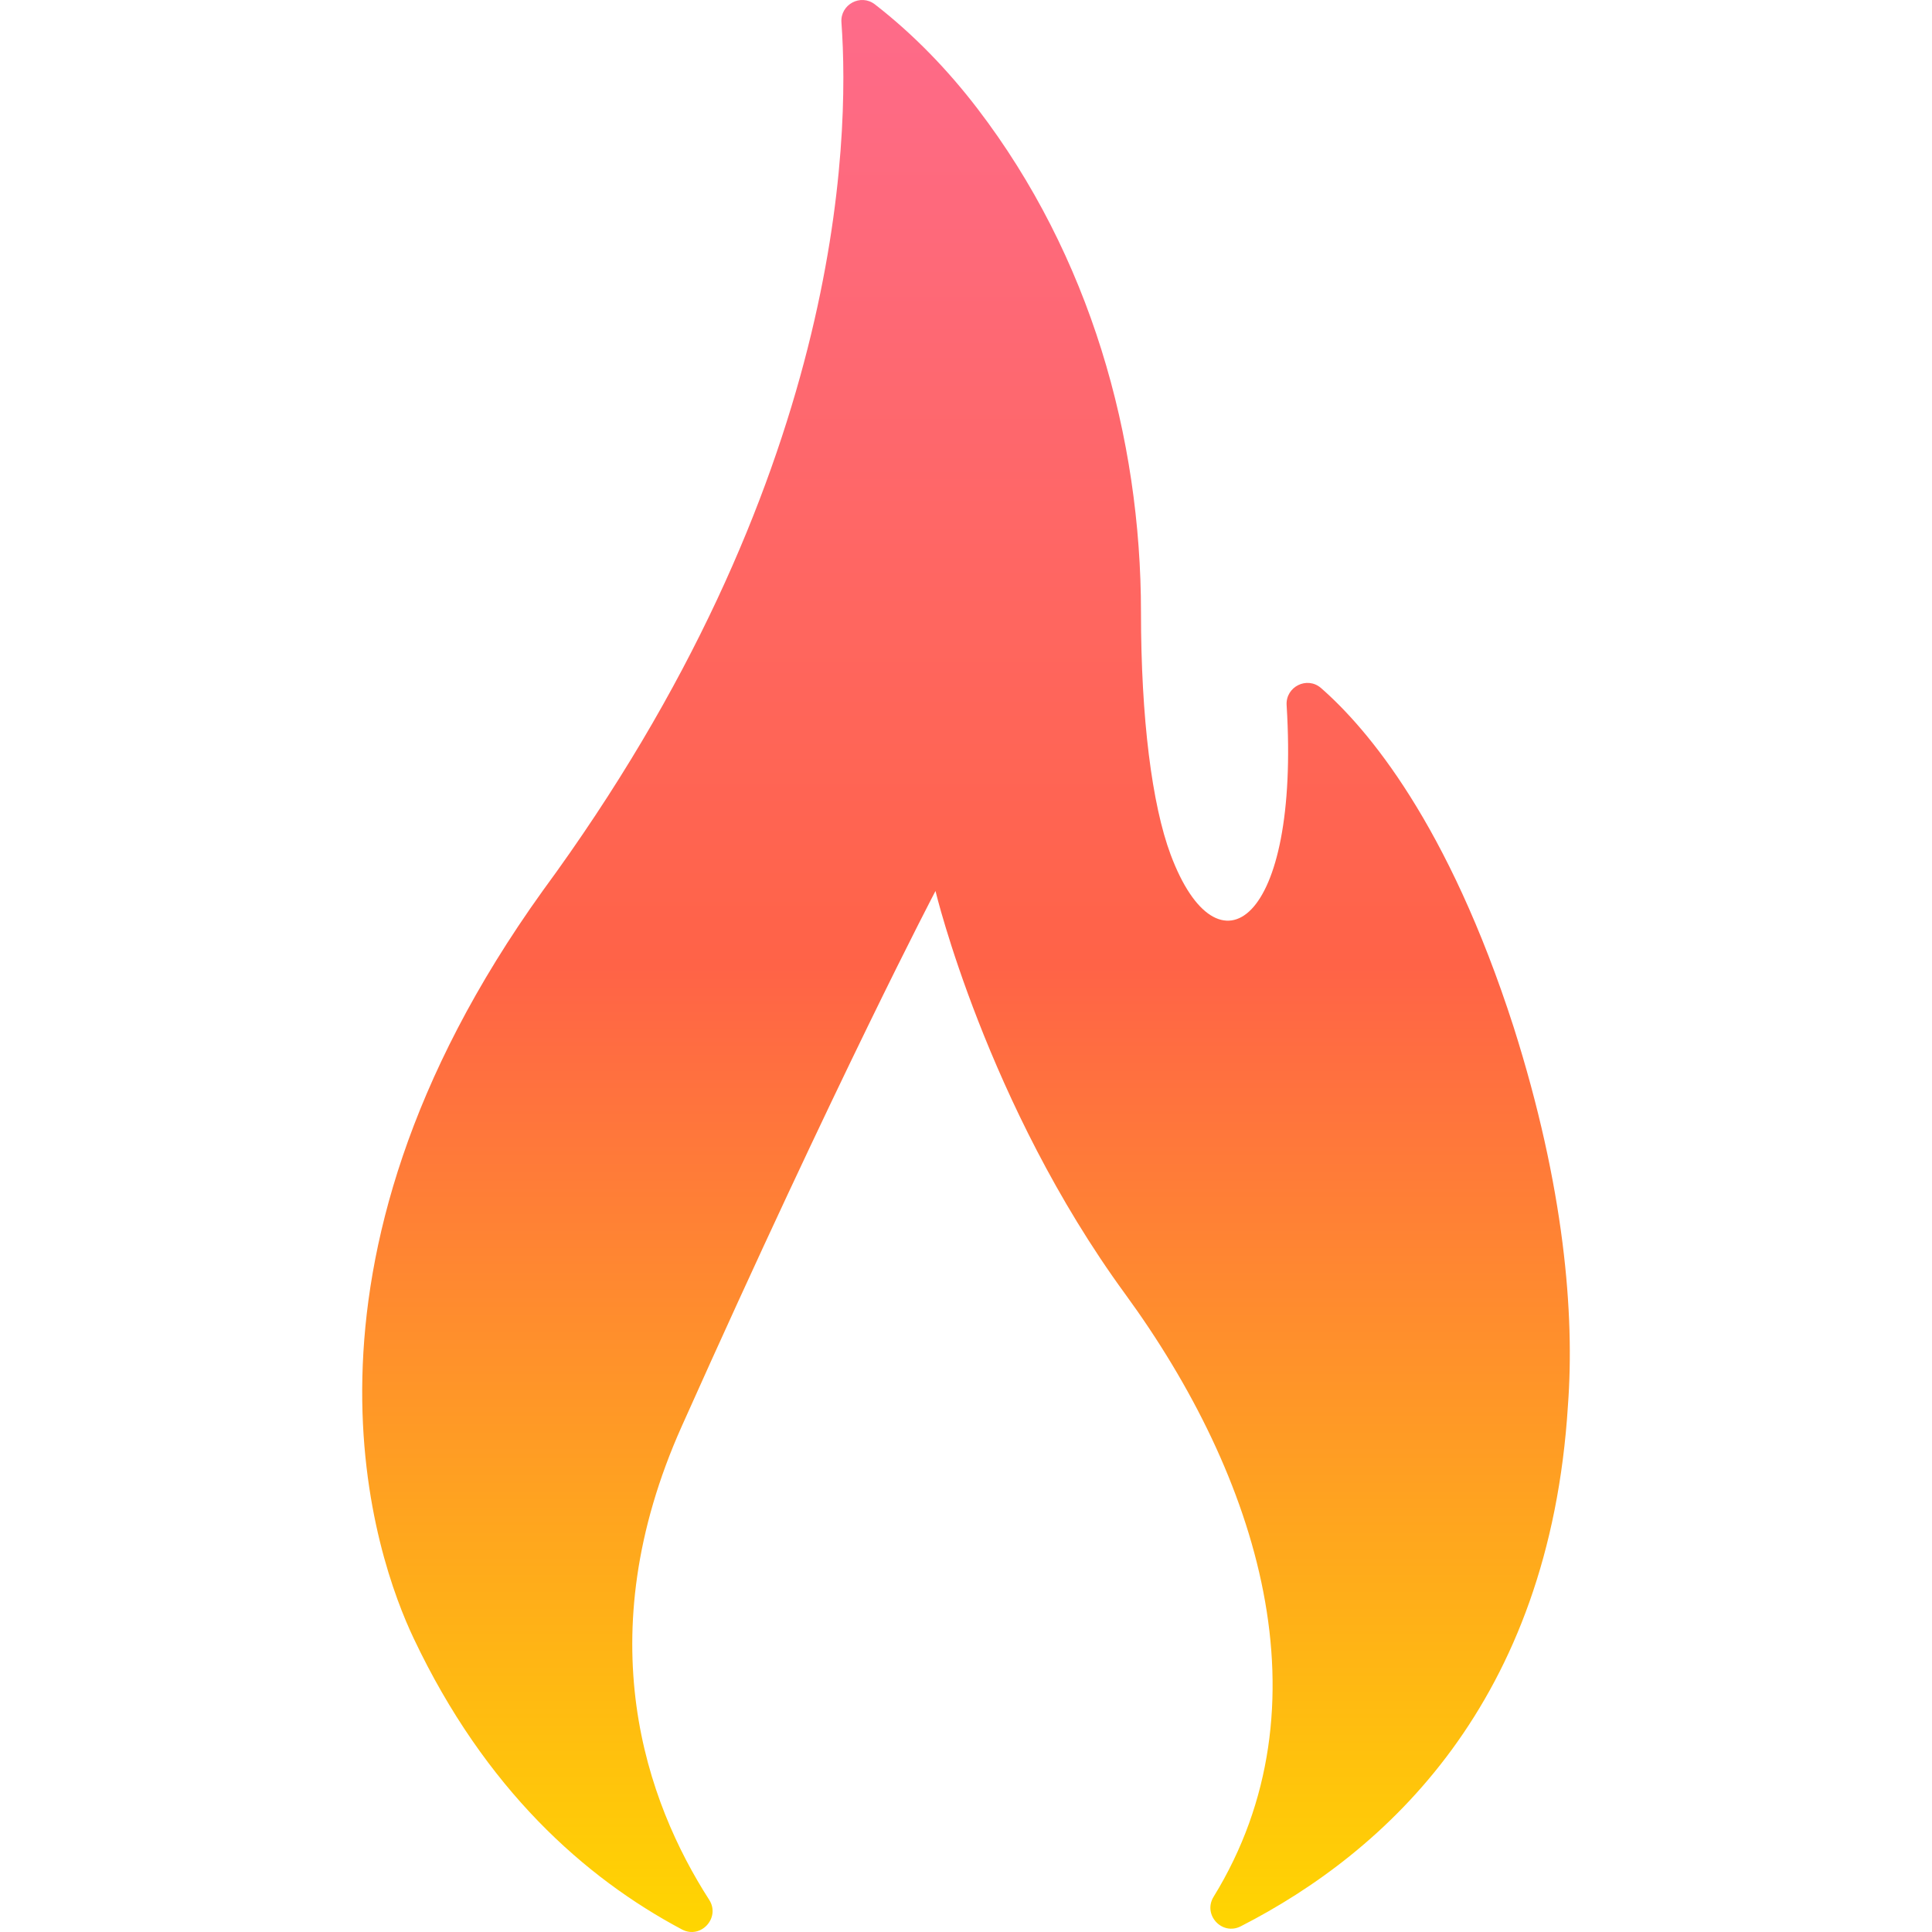 <?xml version="1.0" encoding="iso-8859-1"?>
<!-- Uploaded to: SVG Repo, www.svgrepo.com, Generator: SVG Repo Mixer Tools -->
<svg fill="none" height="800px" width="800px" version="1.1" id="Capa_1" xmlns="http://www.w3.org/2000/svg" xmlns:xlink="http://www.w3.org/1999/xlink" 
     viewBox="0 0 611.999 611.999" xml:space="preserve">
<defs>
  <!-- Gradient for the flame -->
  <linearGradient id="flameGradient" x1="0%" y1="0%" x2="0%" y2="100%">
    <stop offset="0%" style="stop-color:#FE6B8B;stop-opacity:1">
      <animate attributeName="stop-color" values="#FE6B8B;#FF6347;#FFD700;#FE6B8B" dur="3s" repeatCount="indefinite" />
    </stop>
    <stop offset="50%" style="stop-color:#FF6347;stop-opacity:1">
      <animate attributeName="stop-color" values="#FF6347;#FFD700;#FE6B8B;#FF6347" dur="3s" repeatCount="indefinite" />
    </stop>
    <stop offset="100%" style="stop-color:#FFD700;stop-opacity:1">
      <animate attributeName="stop-color" values="#FFD700;#FE6B8B;#FF6347;#FFD700" dur="3s" repeatCount="indefinite" />
    </stop>
  </linearGradient>
</defs>
<g>
    <path d="M216.02,611.195c5.978,3.178,12.284-3.704,8.624-9.4c-19.866-30.919-38.678-82.947-8.706-149.952
        c49.982-111.737,80.396-169.609,80.396-169.609s16.177,67.536,60.029,127.585c42.205,57.793,65.306,130.478,28.064,191.029
        c-3.495,5.683,2.668,12.388,8.607,9.349c46.1-23.582,97.806-70.885,103.64-165.017c2.151-28.764-1.075-69.034-17.206-119.851
        c-20.741-64.406-46.239-94.459-60.992-107.365c-4.413-3.861-11.276-0.439-10.914,5.413c4.299,69.494-21.845,87.129-36.726,47.386
        c-5.943-15.874-9.409-43.33-9.409-76.766c0-55.665-16.15-112.967-51.755-159.531c-9.259-12.109-20.093-23.424-32.523-33.073
        c-4.5-3.494-11.023,0.018-10.611,5.7c2.734,37.736,0.257,145.885-94.624,275.089c-86.029,119.851-52.693,211.896-40.864,236.826
        C153.666,566.767,185.212,594.814,216.02,611.195z" fill="url(#flameGradient)"/>
</g>
</svg>